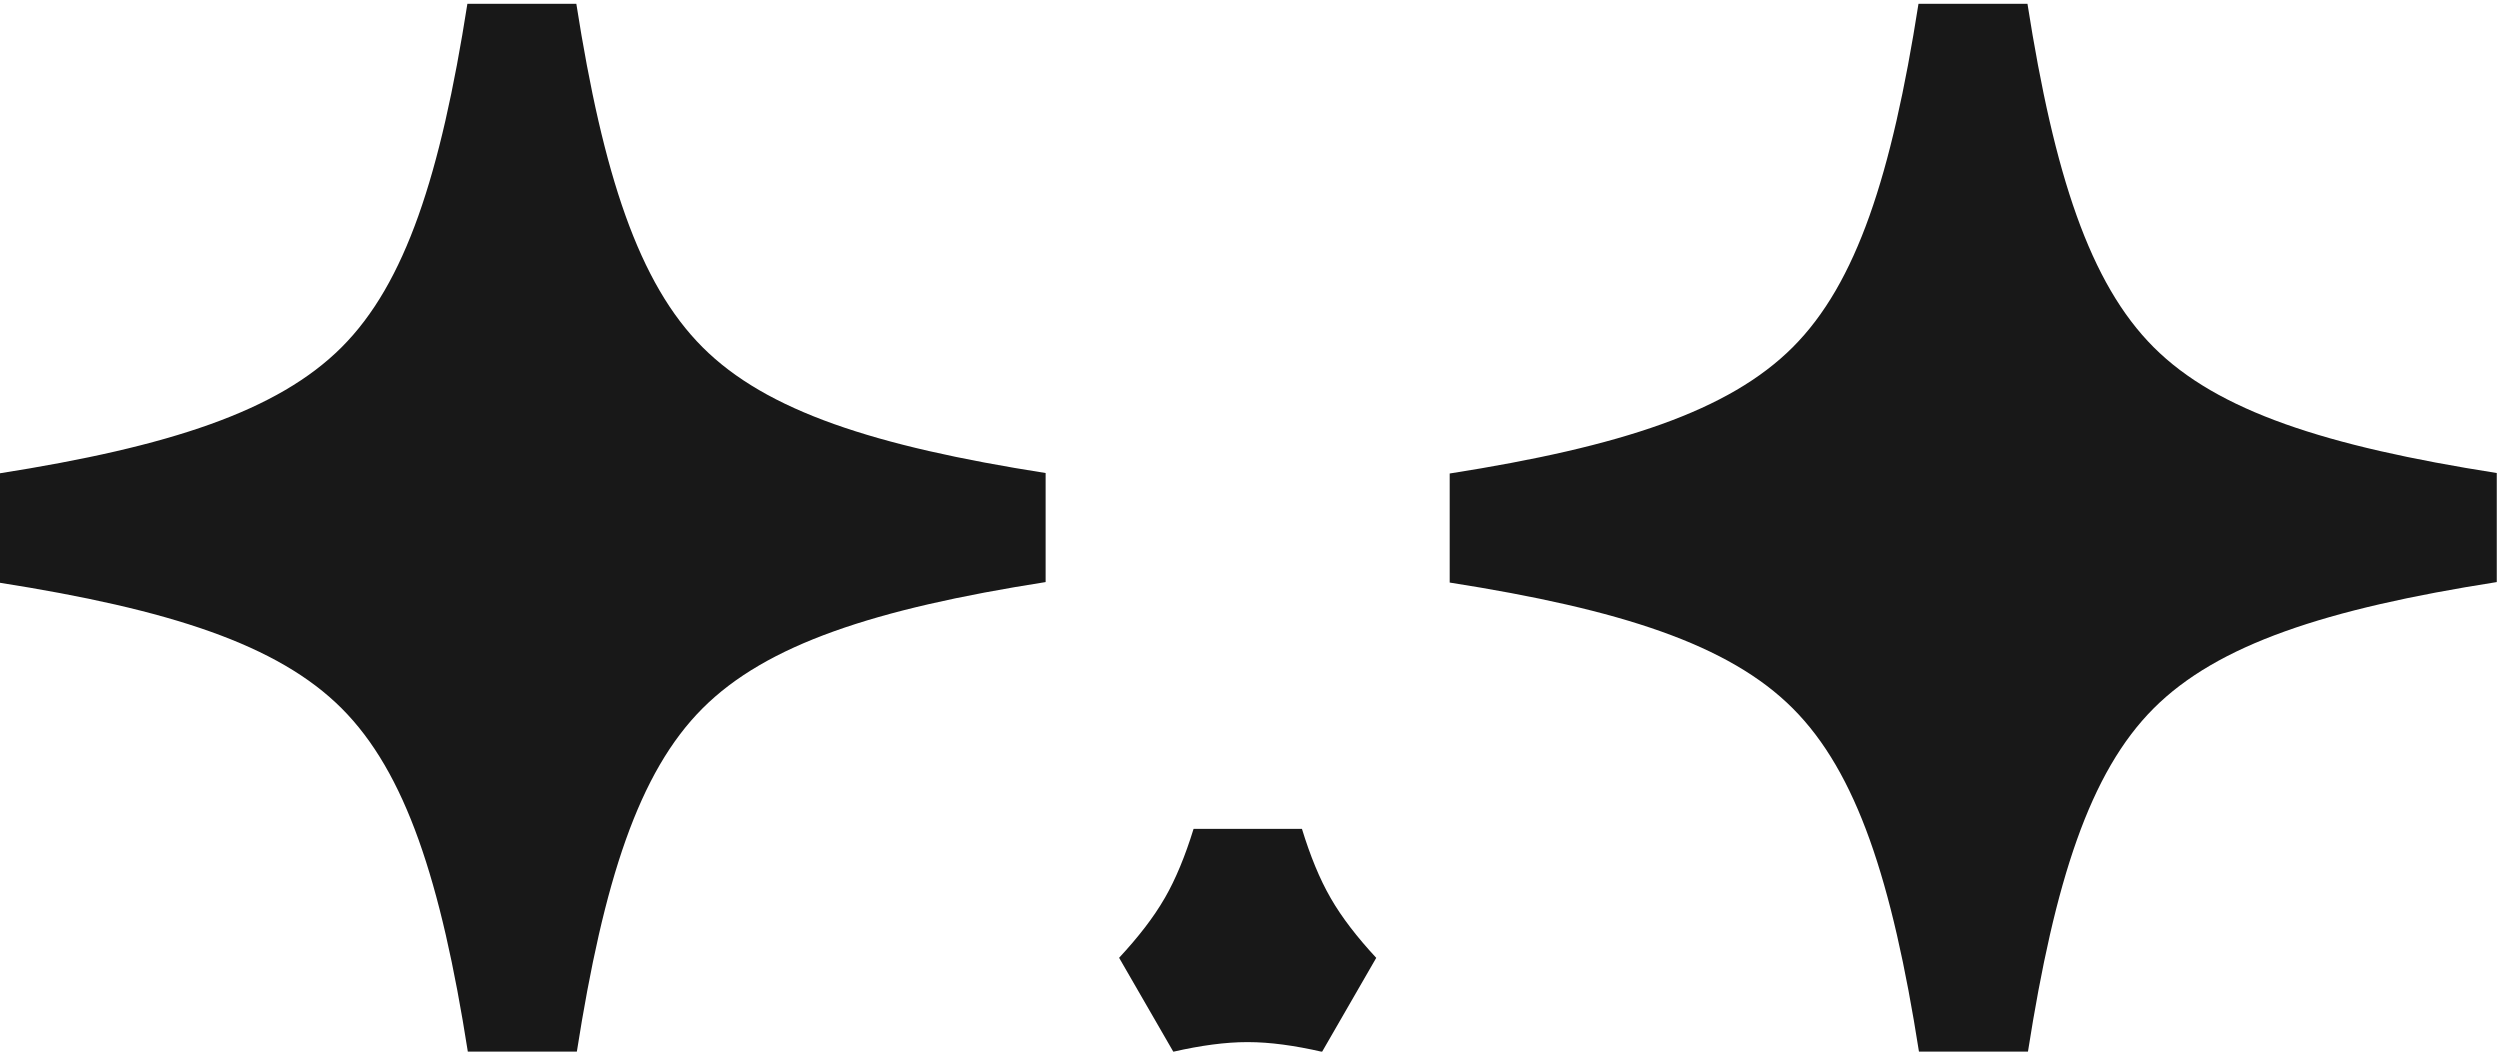 <svg style="fill-rule:evenodd;clip-rule:evenodd;stroke-linejoin:round;stroke-miterlimit:2;" xml:space="preserve" xmlns:xlink="http://www.w3.org/1999/xlink" xmlns="http://www.w3.org/2000/svg" version="1.1" viewBox="0 0 2379 1001" height="100%" width="100%">
    <g transform="matrix(1,0,0,1,-4.54747e-13,-2601.71)">
        <g transform="matrix(0.391,0,0,0.583,-2486.98,2601.71)" id="Artboard2">
            <rect style="fill:none;" height="1716.51" width="6080.3" y="0" x="6358.08"></rect>
            <clipPath id="_clip1">
                <rect height="1716.51" width="6080.3" y="0" x="6358.08"></rect>
            </clipPath>
            <g clip-path="url(#_clip1)">
                <g transform="matrix(9.339,0,0,6.269,-18994.9,-2011.67)">
                    <path style="fill:rgb(24,24,24);" d="M2714.63,472.569L2714.63,444.177C2759.21,437.185 2787.41,427.925 2804.05,411.291C2820.68,394.657 2829.82,366.454 2836.81,321.874L2865.2,321.874C2872.19,366.454 2881.45,394.657 2898.09,411.291C2914.72,427.925 2942.92,437.061 2987.5,444.053L2987.5,472.445C2942.92,479.437 2914.72,488.697 2898.09,505.331C2881.45,521.965 2872.32,550.168 2865.33,594.748L2836.93,594.748C2829.94,550.168 2820.68,521.965 2804.05,505.331C2787.41,488.697 2759.21,479.561 2714.63,472.569ZM3092.8,472.569L3092.8,444.177C3137.38,437.185 3165.58,427.925 3182.21,411.291C3198.85,394.657 3207.98,366.454 3214.97,321.874L3243.37,321.874C3250.36,366.454 3259.62,394.657 3276.25,411.291C3292.89,427.925 3321.09,437.061 3365.67,444.053L3365.67,472.445C3321.09,479.437 3292.89,488.697 3276.25,505.331C3259.62,521.965 3250.48,550.168 3243.49,594.748L3215.1,594.748C3208.11,550.168 3198.85,521.965 3182.21,505.331C3165.58,488.697 3137.38,479.561 3092.8,472.569ZM3020.74,594.662L3006.65,570.27C3011.66,564.883 3015.65,559.734 3018.45,554.877C3018.5,554.794 3018.55,554.712 3018.6,554.63C3021.4,549.774 3023.88,543.752 3026.05,536.724L3026.07,536.724C3026.08,536.718 3026.08,536.712 3026.08,536.707L3026.13,536.707L3054.3,536.707C3056.46,543.737 3058.92,549.765 3061.73,554.621C3061.77,554.704 3061.82,554.787 3061.87,554.869C3064.67,559.728 3068.65,564.884 3073.65,570.278L3073.64,570.299C3073.64,570.304 3073.64,570.309 3073.65,570.313L3073.62,570.356L3059.54,594.748C3052.37,593.105 3045.92,592.226 3040.31,592.226C3040.21,592.226 3040.12,592.226 3040.02,592.225C3034.42,592.223 3027.96,593.089 3020.79,594.723L3020.78,594.701C3020.77,594.702 3020.77,594.703 3020.76,594.705L3020.74,594.662Z"></path>
                </g>
            </g>
        </g>
    </g>
</svg>

